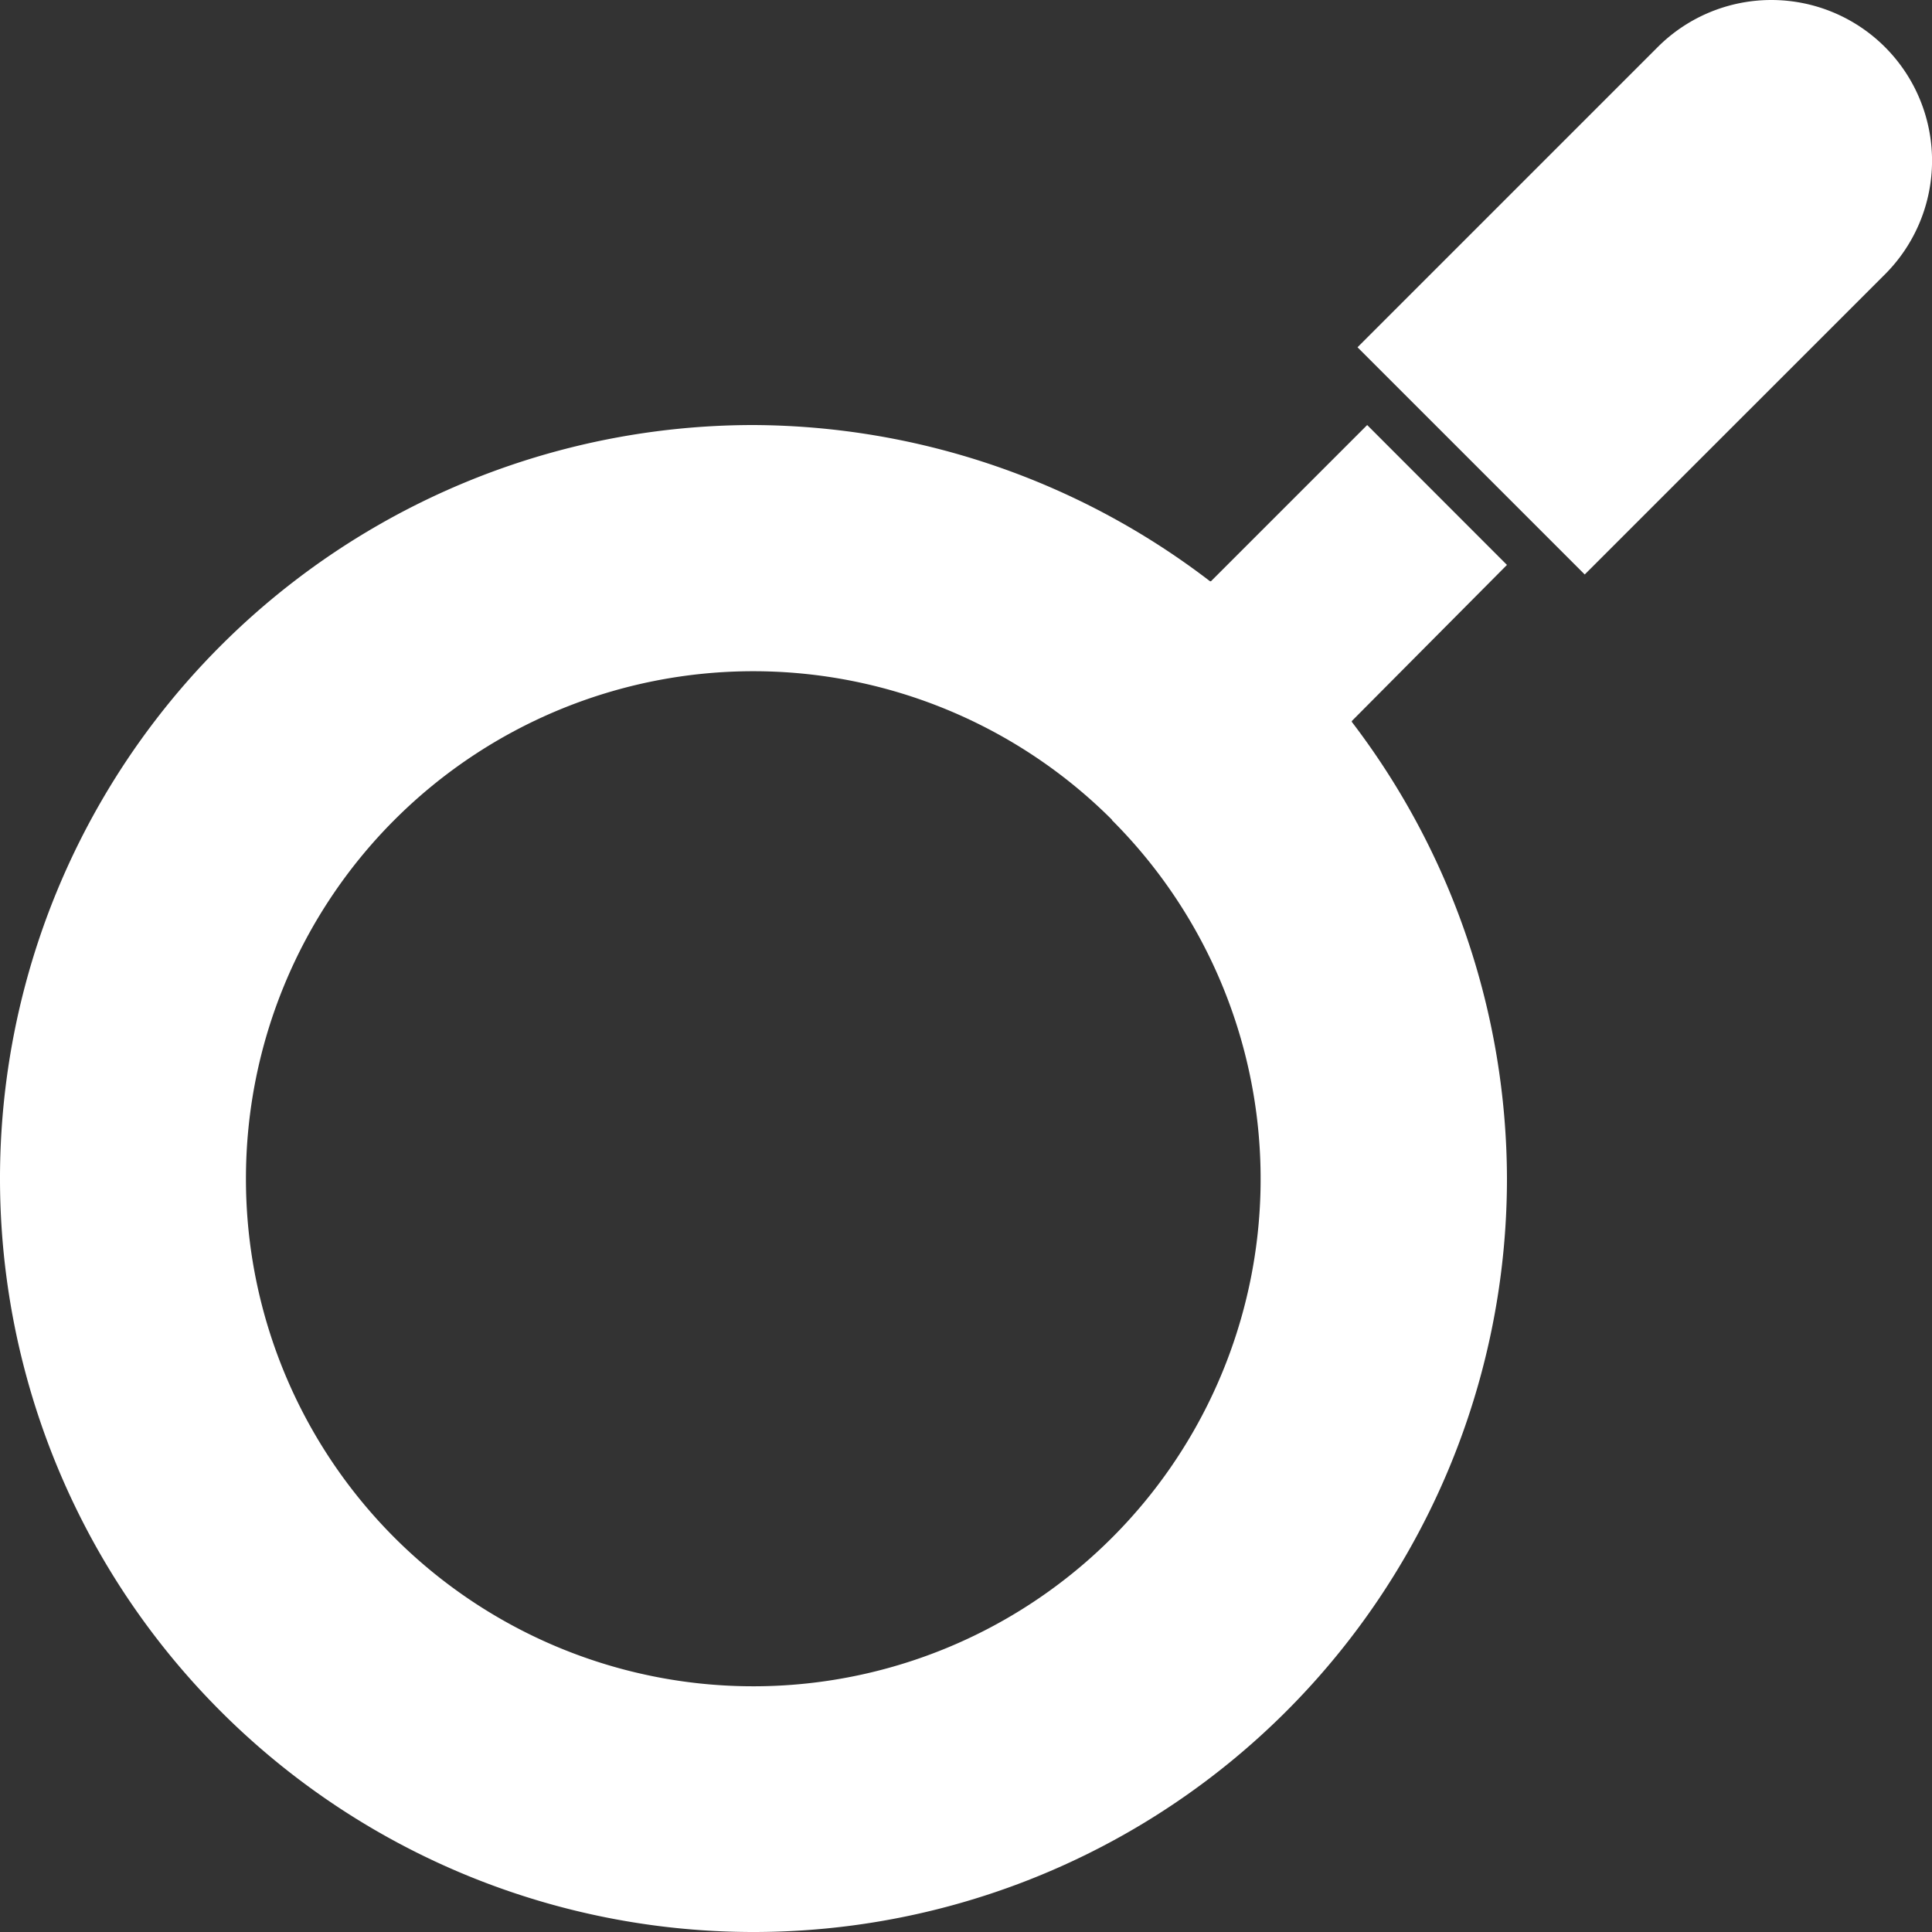 <svg xmlns="http://www.w3.org/2000/svg" width="20" height="20" viewBox="0 0 20 20">
  <rect x="0" y="0" width="20" height="20" fill="#333333" stroke="none"/>
  <g id="検索アイコン1" transform="translate(0 20) rotate(-90)">
    <path id="パス_463" data-name="パス 463" d="M5.46,3.108,2.352,0,0,2.352,3.107,5.46A1.663,1.663,0,1,0,5.46,3.108Z" transform="translate(14.053 14.053)" fill="#fff"/>
    <path id="パス_464" data-name="パス 464" d="M15.6,14.153l-1.617-1.617s0-.007,0-.01A7.816,7.816,0,0,0,15.6,7.8,7.8,7.8,0,0,0,7.788,0,7.8,7.8,0,0,0,0,7.8a7.8,7.8,0,0,0,7.8,7.8h.007a7.815,7.815,0,0,0,4.72-1.606l.009,0L14.152,15.6Zm-4.09-2.642A5.252,5.252,0,1,1,7.8,2.546h0a5.252,5.252,0,0,1,3.713,8.966Z" transform="translate(0 0)" fill="#fff"/>
  </g>
</svg>
